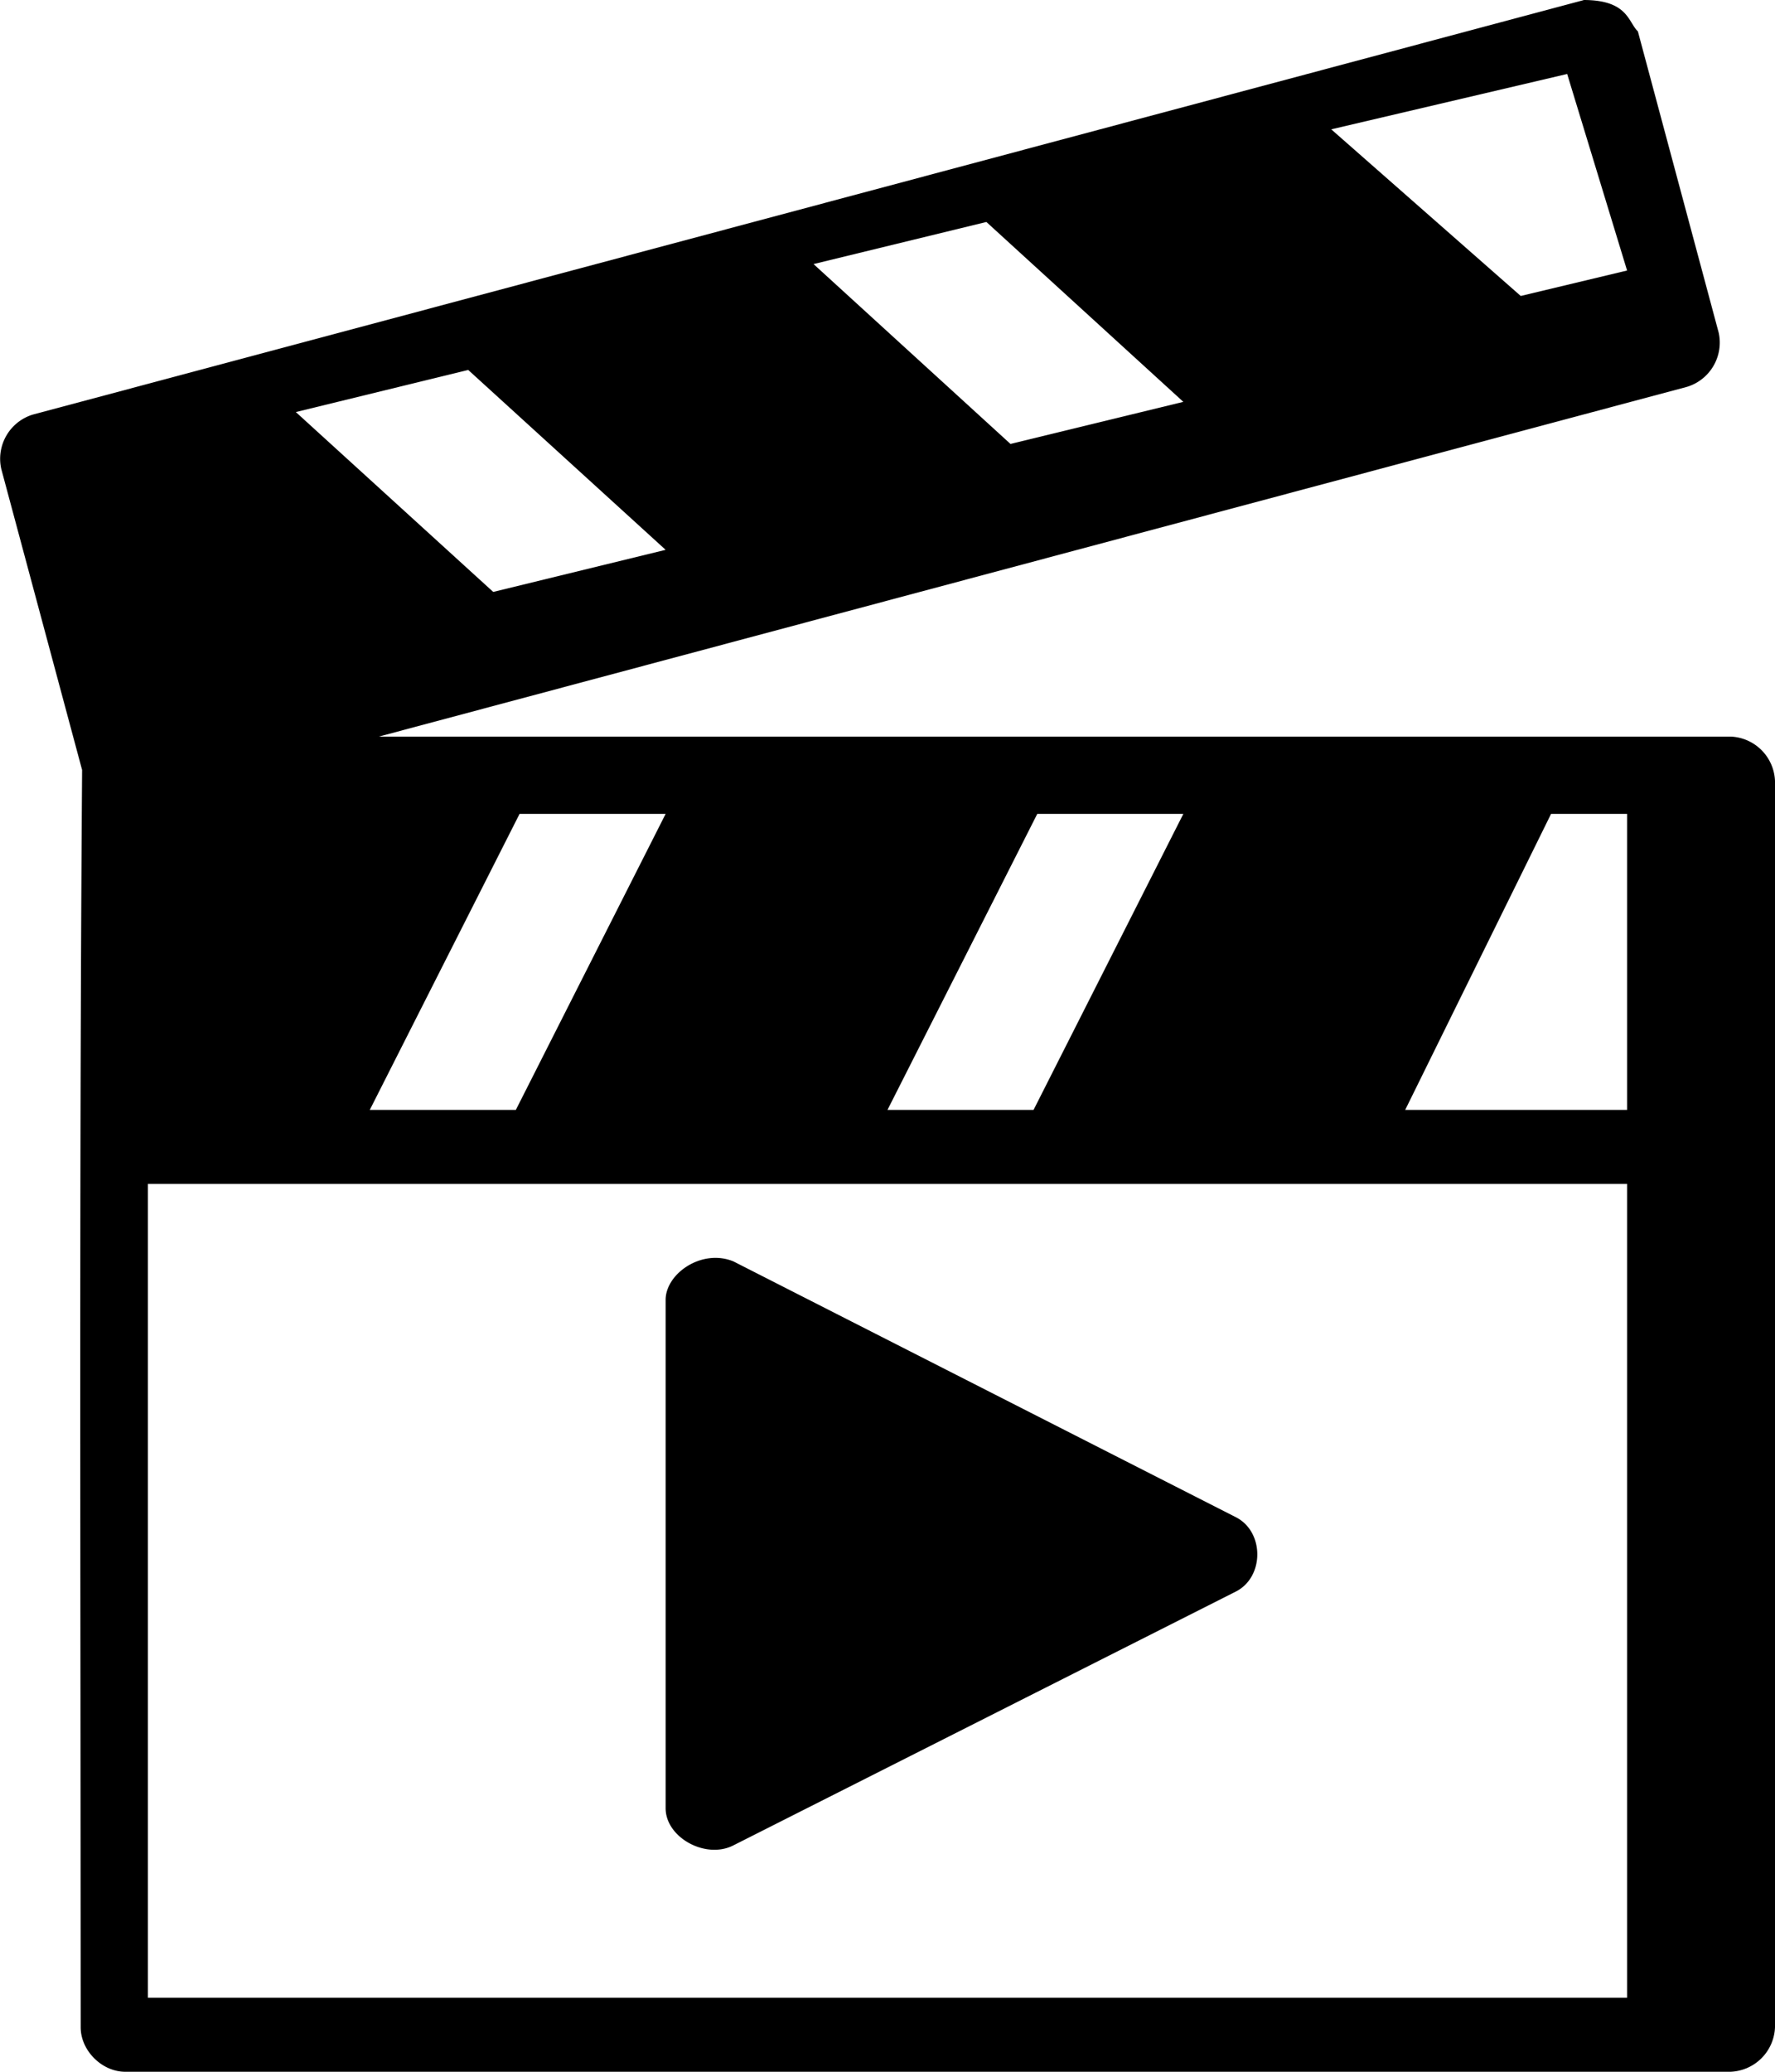 <svg xmlns="http://www.w3.org/2000/svg" width="24" height="28"><defs><clipPath id="a"><path clip-rule="evenodd" d="M-411-1278h1440v3331H-411z"/></clipPath></defs><g clip-path="url(#a)"><path d="M21.411.002L.441 5.604a.625.625 0 0 0-.424.733l1.093 4.069c-.03 4.178-.026 8.377-.022 12.572l.003 4.421c0 .315.287.601.602.601h21.705a.626.626 0 0 0 .602-.601V10.555a.625.625 0 0 0-.602-.6H5.123l17.691-4.728a.625.625 0 0 0 .424-.733L22.146.424C22.014.3 22.014 0 21.411 0v.002zM21.19 1L22 3.656 20.562 4 18 1.748 21.189 1zM16 5.431L13.337 3 11 3.569 13.663 6 16 5.431zM6.331 5L9 7.431 6.669 8 4 5.569 6.331 5zM9 11H7.025L5 15h1.975L9 11zm5.025 0H16l-2.025 4H12l2.025-4zM22 11h-1.028L19 15h3v-4zm0 5v11H2V16h20zM9 24.438v-6.88c.01-.352.493-.684.917-.51l6.795 3.458c.384.197.384.806 0 1.003L9.917 24.94c-.374.192-.917-.105-.917-.502z" fill-rule="evenodd"/></g></svg>